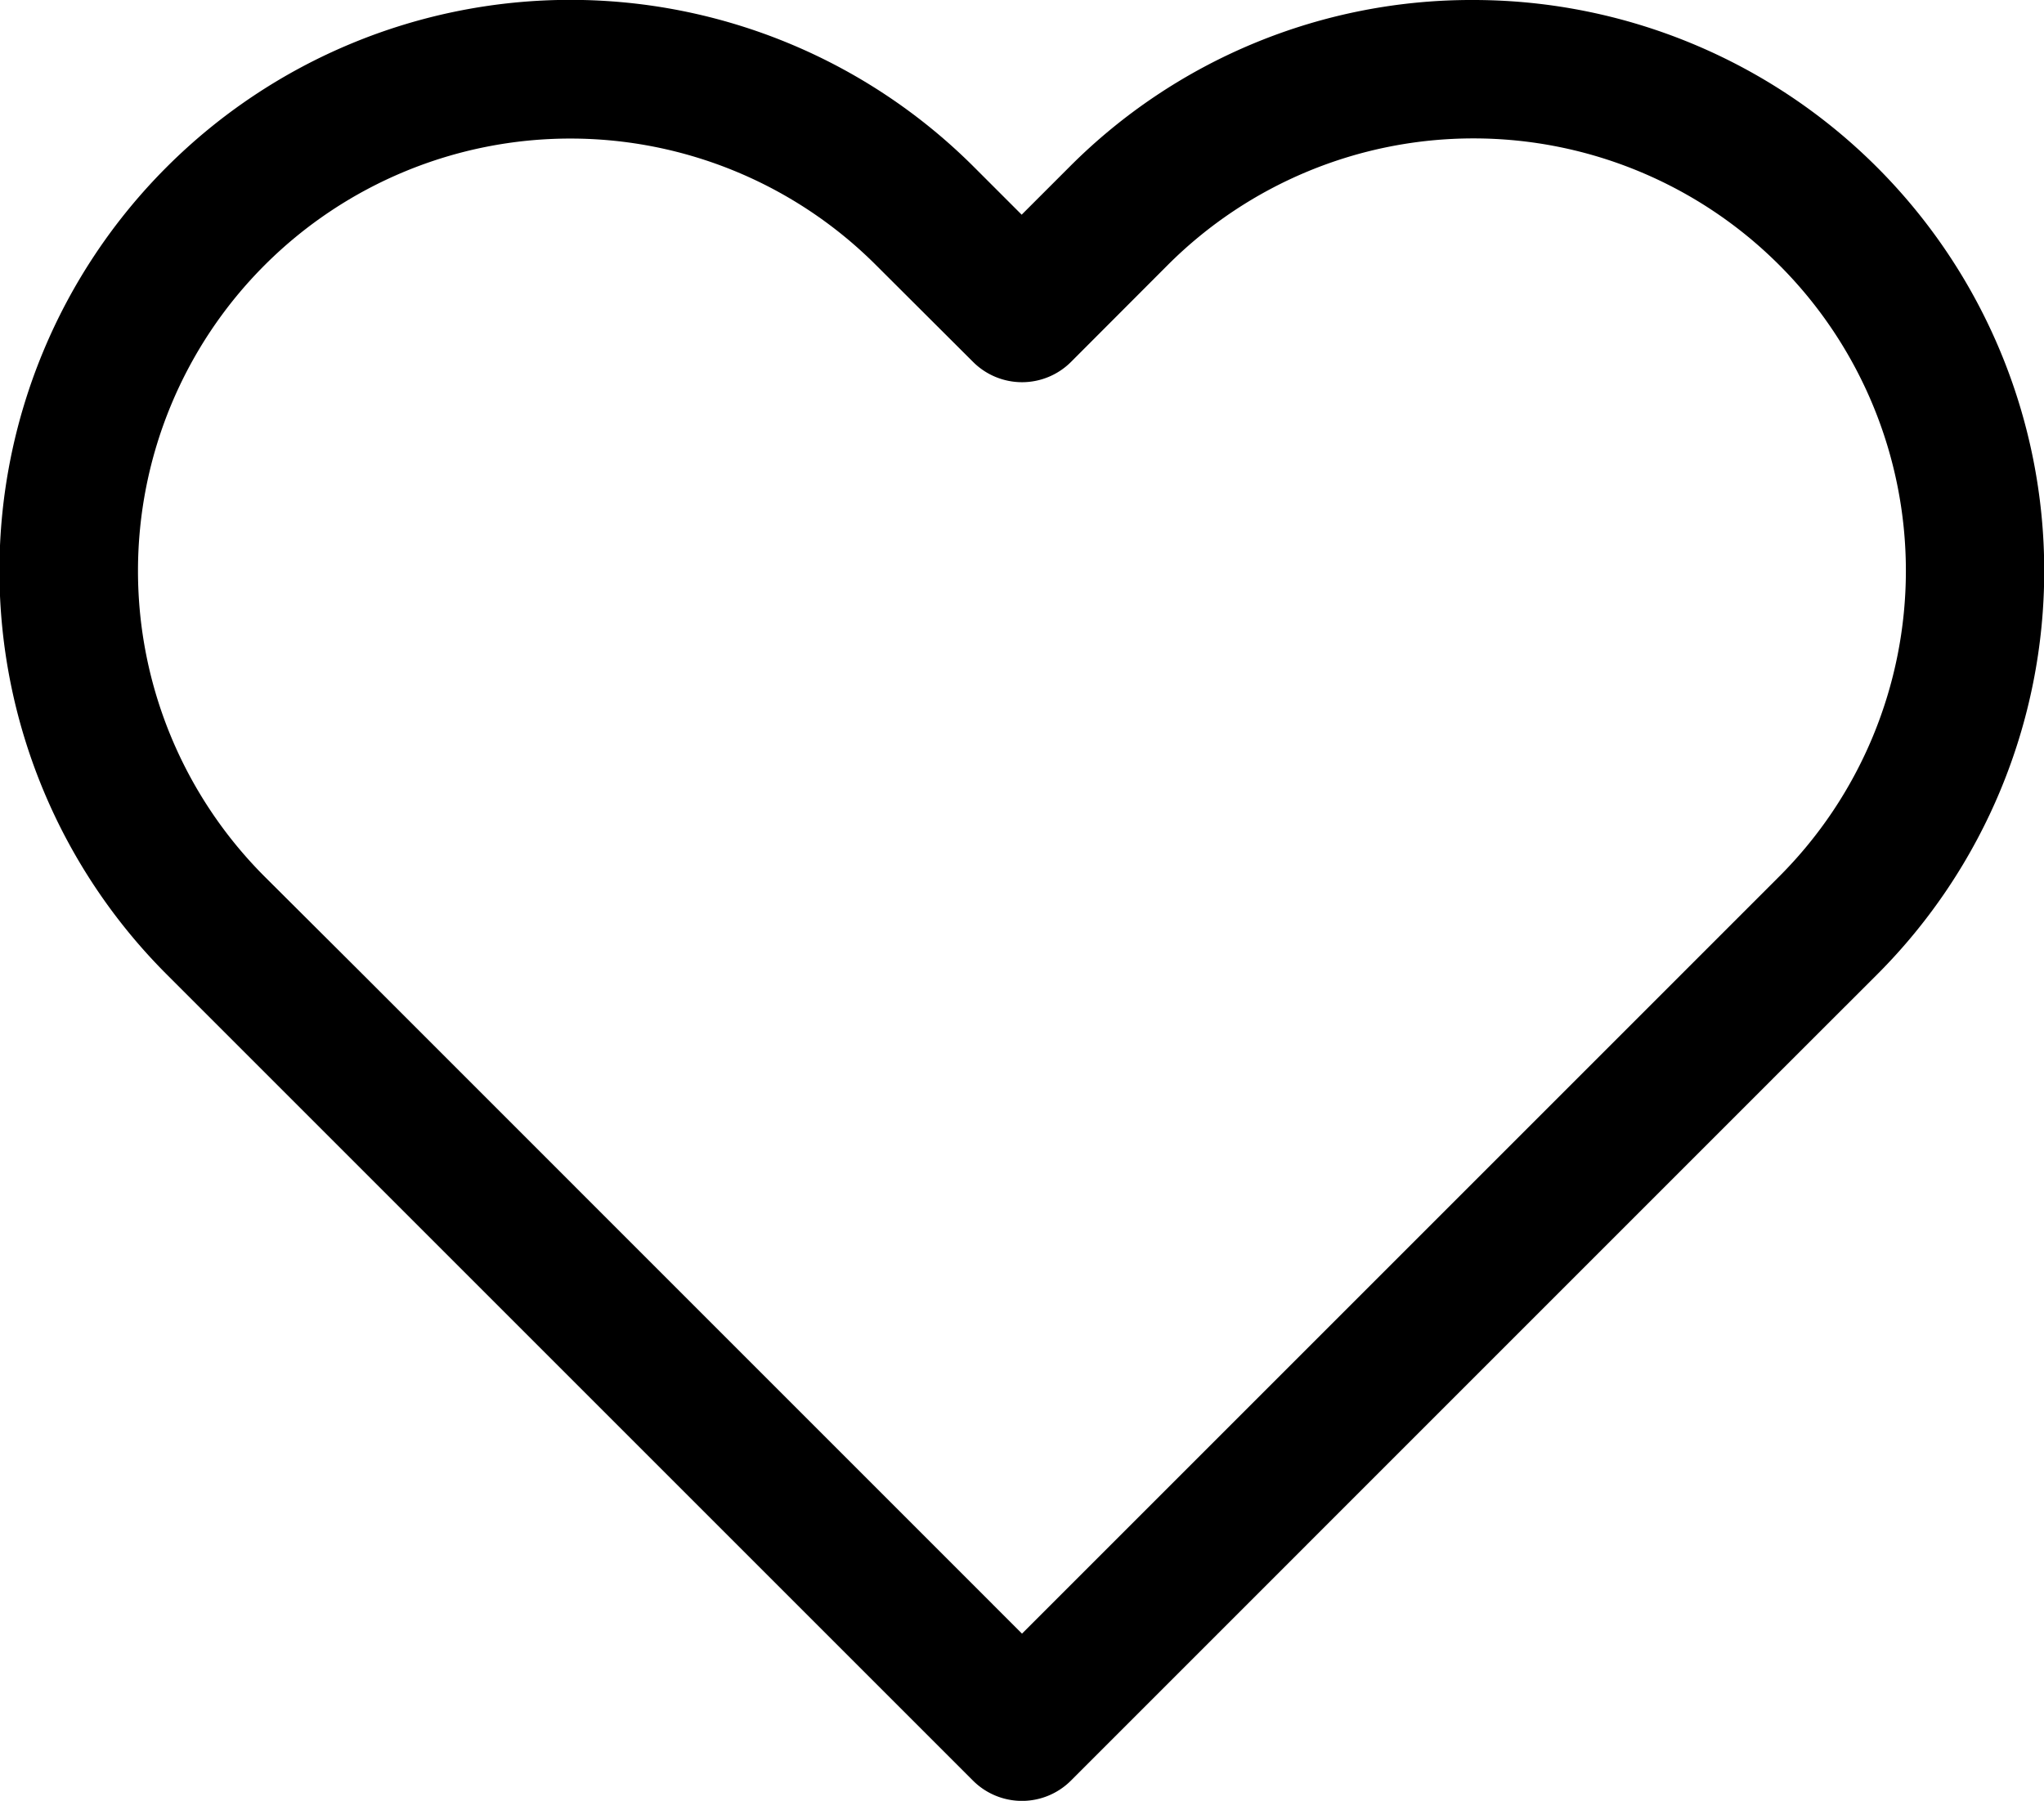 <svg xmlns="http://www.w3.org/2000/svg" width="24.59" height="21.667" viewBox="0 0 24.59 21.667">
  <path id="パス_5808" data-name="パス 5808" d="M18.185,1.665h0A6.869,6.869,0,0,1,23.042,13.39l-1.164,1.163-8.534,8.535a.833.833,0,0,1-1.179,0l-9.7-9.7a6.868,6.868,0,1,1,9.713-9.713l.573.573.573-.573A6.824,6.824,0,0,1,18.185,1.665ZM12.755,21.32l9.109-9.109a5.2,5.2,0,0,0-7.355-7.358L13.345,6.019a.833.833,0,0,1-1.179,0L11,4.856a5.2,5.2,0,1,0-7.357,7.355L4.81,13.374Z" transform="translate(-0.46 -1.665)"/>
</svg>